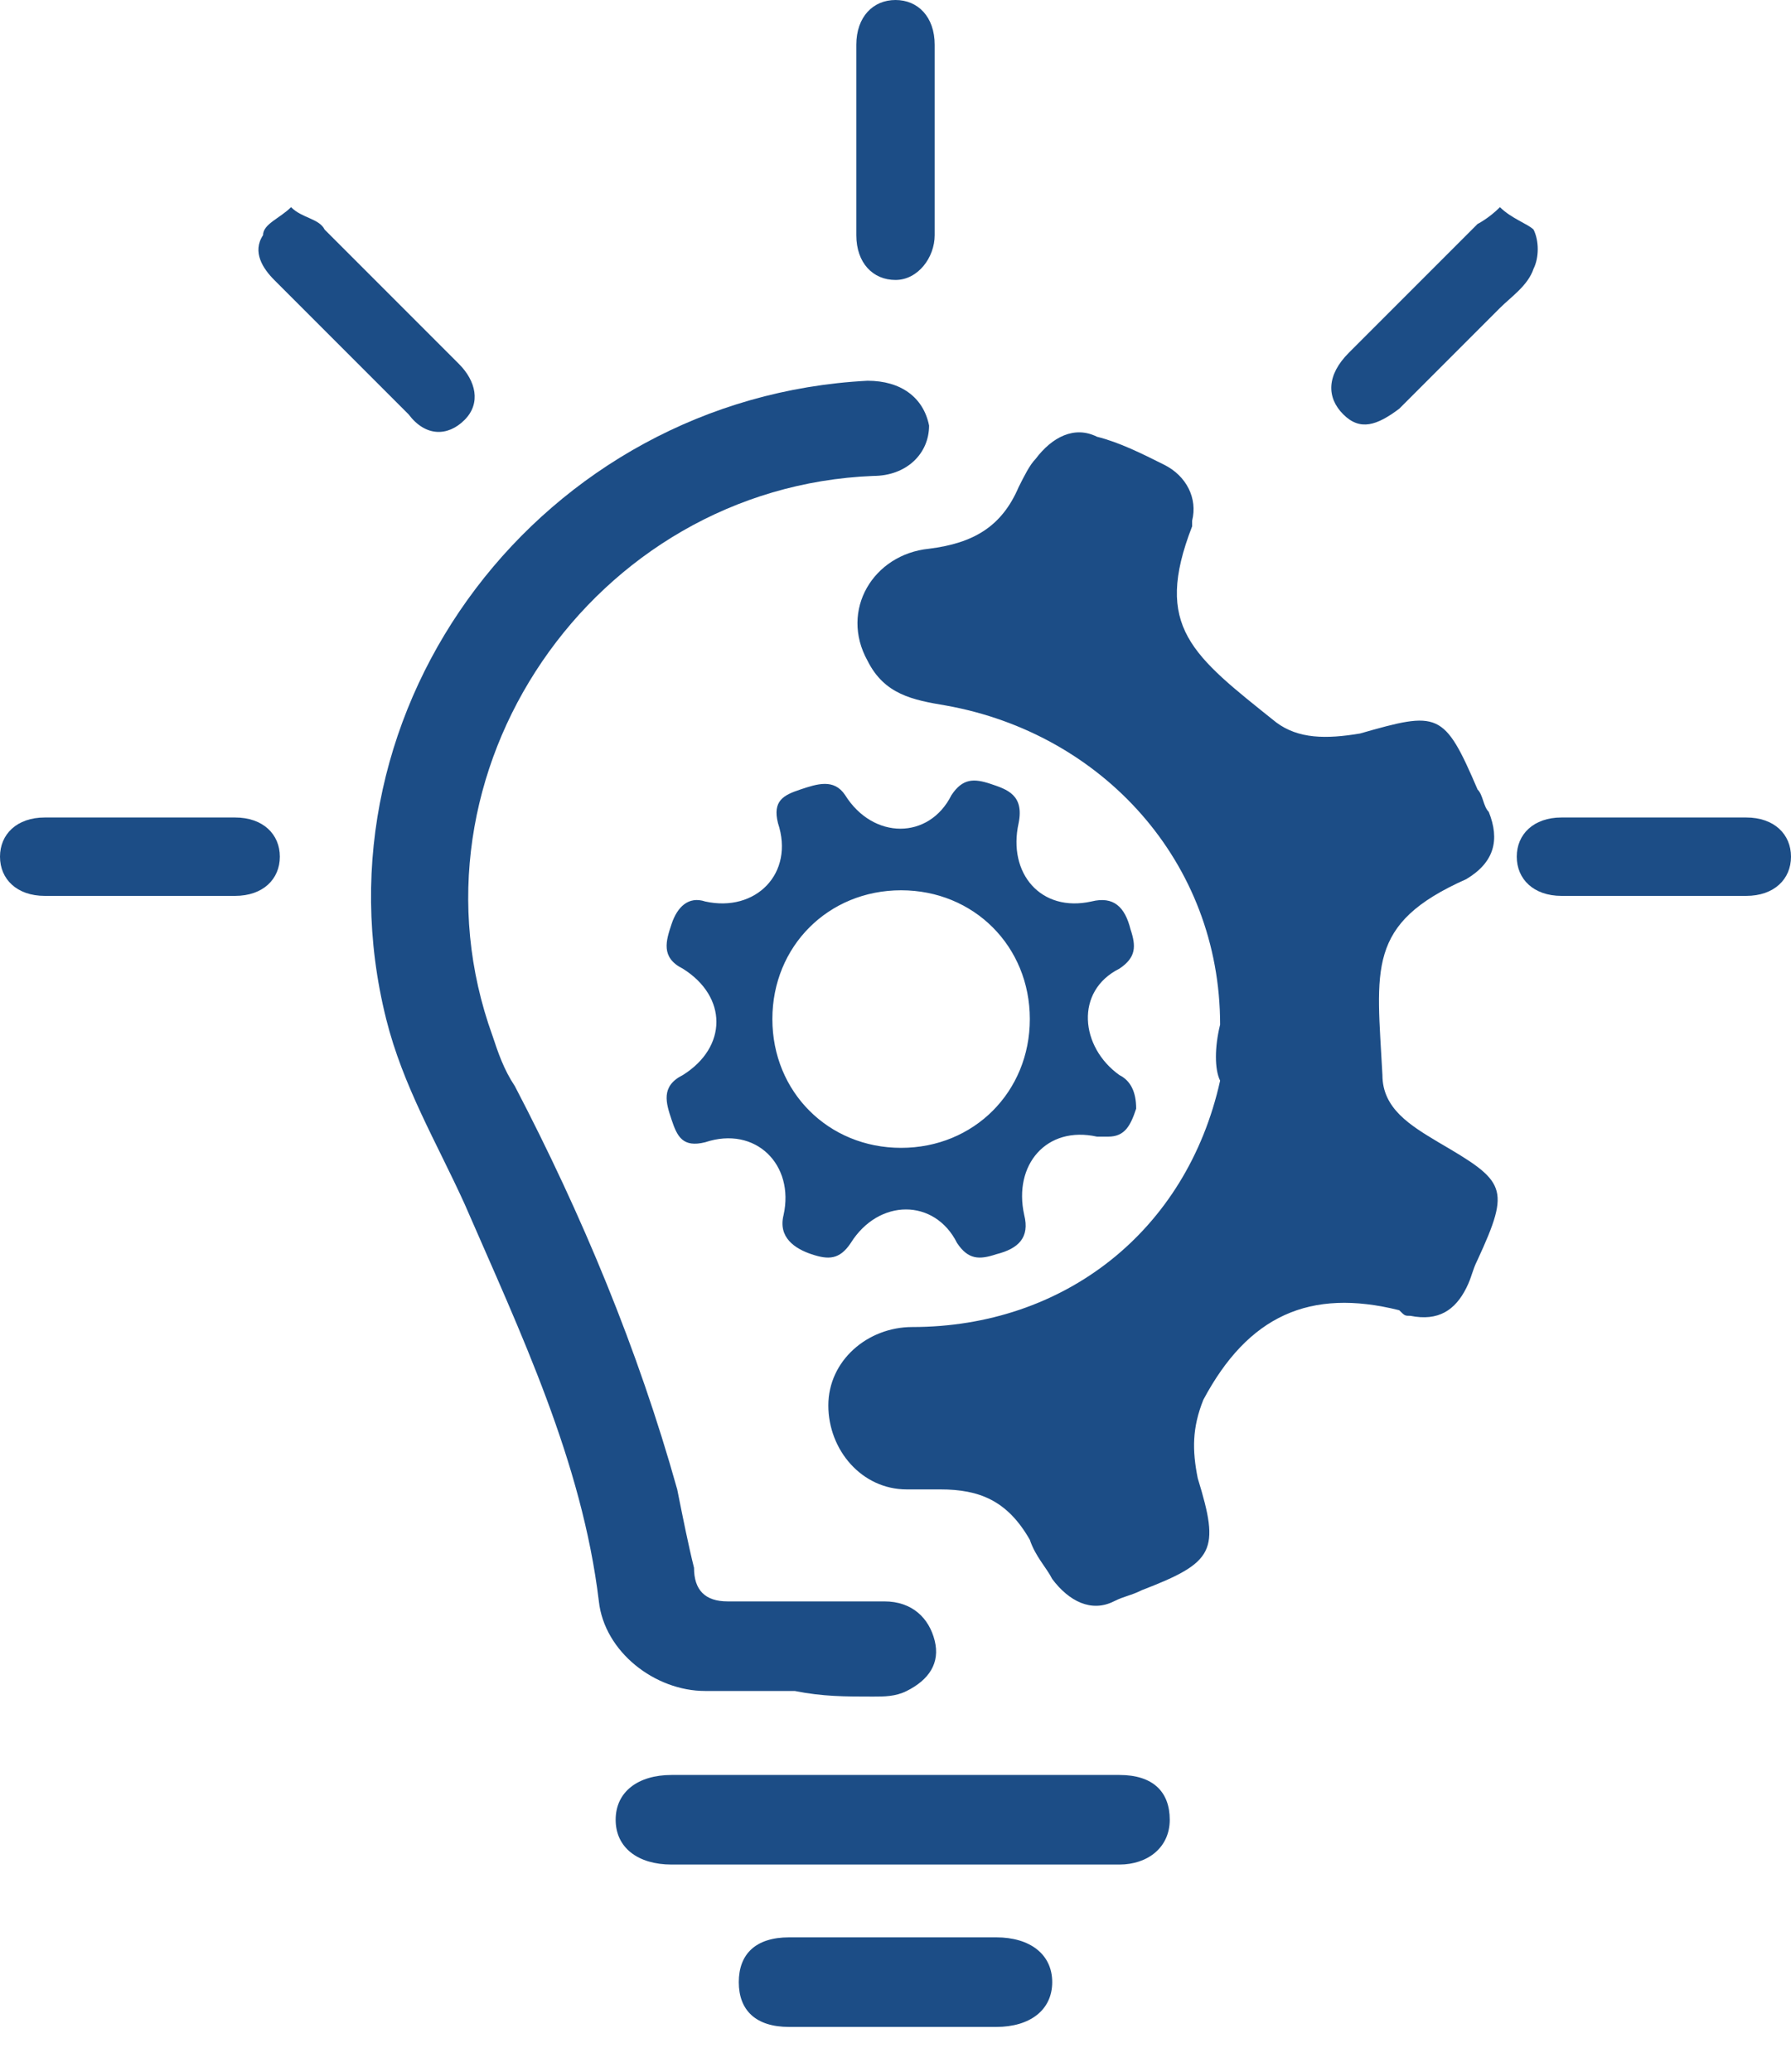 <svg width="32" height="37" viewBox="0 0 32 37" fill="none" xmlns="http://www.w3.org/2000/svg">
<path d="M21.8 18.3C21.8 15.4 19.7 13.1 16.9 12.6C16.3 12.5 15.8 12.4 15.5 11.8C15 10.9 15.6 9.9 16.6 9.8C17.4 9.7 17.9 9.4 18.2 8.7C18.3 8.5 18.4 8.3 18.5 8.2C18.8 7.8 19.2 7.6 19.6 7.8C20 7.9 20.4 8.1 20.8 8.3C21.2 8.5 21.4 8.9 21.3 9.3V9.4C20.6 11.2 21.3 11.7 22.8 12.9C23.2 13.2 23.7 13.2 24.3 13.1C25.7 12.7 25.8 12.7 26.4 14.1C26.5 14.2 26.5 14.4 26.6 14.5C26.8 15 26.7 15.4 26.2 15.7C24.4 16.5 24.6 17.3 24.7 19.2C24.7 19.8 25.2 20.1 25.7 20.4C26.9 21.1 27 21.2 26.4 22.5C26.3 22.7 26.3 22.8 26.2 23C26 23.4 25.7 23.6 25.2 23.5C25.1 23.5 25.1 23.5 25 23.4C23.4 23 22.3 23.5 21.5 25C21.3 25.5 21.3 25.9 21.4 26.4C21.8 27.7 21.7 27.9 20.4 28.4C20.2 28.5 20.1 28.5 19.9 28.6C19.5 28.8 19.1 28.6 18.8 28.2C18.7 28 18.5 27.8 18.4 27.5C18 26.8 17.5 26.6 16.8 26.6C16.6 26.6 16.4 26.6 16.2 26.6C15.4 26.6 14.8 25.9 14.8 25.1C14.8 24.3 15.5 23.7 16.3 23.7C19 23.7 21.2 22 21.8 19.3C21.7 19.1 21.7 18.7 21.8 18.3Z" fill="#1C4D86"/>
<path d="M14.2 30.2C13.7 30.2 13.2 30.2 12.6 30.2C11.7 30.2 10.8 29.5 10.7 28.6C10.4 26.1 9.3 23.8 8.3 21.5C7.8 20.4 7.2 19.4 6.9 18.2C5.5 12.6 9.7 7.1 15.5 6.8C16.1 6.8 16.5 7.1 16.6 7.6C16.6 8.1 16.2 8.5 15.6 8.5C10.6 8.7 7.1 13.8 8.8 18.5C8.9 18.8 9 19.1 9.2 19.4C10.4 21.7 11.4 24.1 12.1 26.6C12.2 27.1 12.3 27.6 12.4 28C12.4 28.4 12.6 28.6 13 28.6C13.9 28.6 14.9 28.6 15.8 28.6C16.3 28.6 16.6 28.9 16.7 29.3C16.8 29.7 16.6 30 16.2 30.2C16 30.3 15.8 30.3 15.6 30.3C15.1 30.3 14.7 30.3 14.2 30.2Z" fill="#1C4D86"/>
<path d="M19.8 20.3C19.8 20.3 19.7 20.3 19.6 20.3C18.7 20.1 18.1 20.8 18.3 21.7C18.4 22.1 18.2 22.3 17.8 22.4C17.5 22.5 17.3 22.5 17.1 22.2C16.7 21.4 15.7 21.4 15.2 22.2C15 22.5 14.8 22.5 14.5 22.4C14.2 22.3 13.9 22.1 14 21.7C14.2 20.8 13.5 20.1 12.6 20.4C12.2 20.5 12.1 20.3 12 20C11.9 19.7 11.8 19.4 12.2 19.2C13 18.7 13 17.8 12.2 17.3C11.8 17.1 11.9 16.8 12 16.5C12.1 16.2 12.3 16 12.6 16.1C13.5 16.3 14.2 15.6 13.9 14.7C13.8 14.3 14 14.2 14.3 14.1C14.6 14 14.9 13.9 15.1 14.2C15.6 15 16.6 15 17 14.2C17.2 13.9 17.4 13.9 17.7 14C18 14.1 18.3 14.2 18.2 14.7C18 15.6 18.6 16.3 19.5 16.1C19.9 16 20.1 16.2 20.2 16.6C20.3 16.9 20.3 17.1 20 17.3C19.2 17.7 19.3 18.7 20 19.2C20.2 19.3 20.3 19.5 20.3 19.8C20.2 20.1 20.1 20.3 19.8 20.3ZM16.1 20.5C17.4 20.5 18.4 19.5 18.4 18.2C18.4 16.9 17.4 15.9 16.1 15.9C14.8 15.9 13.8 16.9 13.8 18.2C13.8 19.5 14.8 20.5 16.1 20.5Z" fill="#1C4D86"/>
<path d="M16 33.3C14.7 33.3 13.4 33.3 12 33.3C11.4 33.3 11 33 11 32.5C11 32 11.4 31.7 12 31.7C14.7 31.7 17.3 31.7 20 31.7C20.6 31.7 20.9 32 20.9 32.5C20.9 33 20.5 33.3 20 33.3C18.7 33.3 17.3 33.3 16 33.3Z" fill="#1C4D86"/>
<path d="M16 36.2C15.4 36.2 14.8 36.2 14.1 36.2C13.5 36.2 13.2 35.9 13.2 35.4C13.2 34.9 13.5 34.6 14.1 34.6C15.3 34.6 16.6 34.6 17.8 34.6C18.4 34.6 18.8 34.9 18.8 35.4C18.8 35.9 18.4 36.2 17.8 36.2C17.2 36.2 16.6 36.2 16 36.2Z" fill="#1C4D86"/>
<path d="M5.2 3.7C5.4 3.9 5.7 3.9 5.8 4.1C6.6 4.9 7.4 5.7 8.2 6.5C8.5 6.8 8.6 7.2 8.3 7.5C8 7.8 7.6 7.8 7.3 7.4C6.5 6.6 5.7 5.8 4.9 5C4.7 4.8 4.5 4.5 4.7 4.2C4.7 4 5 3.9 5.2 3.7Z" fill="#1C4D86"/>
<path d="M26.8 3.7C27 3.9 27.3 4 27.4 4.1C27.5 4.3 27.5 4.6 27.4 4.8C27.3 5.1 27 5.3 26.8 5.5C26.2 6.1 25.6 6.7 25 7.3C24.6 7.6 24.3 7.7 24 7.4C23.7 7.1 23.7 6.7 24.1 6.3C24.9 5.5 25.7 4.7 26.4 4C26.4 4 26.6 3.9 26.8 3.7Z" fill="#1C4D86"/>
<path d="M15.3 2.4C15.3 1.9 15.3 1.3 15.3 0.8C15.3 0.3 15.6 0 16 0C16.4 0 16.7 0.3 16.7 0.8C16.7 1.9 16.7 3.1 16.7 4.2C16.7 4.6 16.4 5 16 5C15.6 5 15.3 4.7 15.3 4.2C15.3 3.6 15.3 3 15.3 2.4Z" fill="#1C4D86"/>
<path d="M29.5 16C29 16 28.4 16 27.9 16C27.4 16 27.1 15.7 27.1 15.3C27.1 14.9 27.4 14.6 27.9 14.6C29 14.6 30.1 14.6 31.2 14.6C31.7 14.6 32 14.9 32 15.3C32 15.7 31.7 16 31.2 16C30.6 16 30 16 29.5 16Z" fill="#1C4D86"/>
<path d="M2.5 16C1.9 16 1.4 16 0.8 16C0.3 16 0 15.7 0 15.3C0 14.9 0.3 14.6 0.8 14.6C1.9 14.6 3.1 14.6 4.2 14.6C4.7 14.6 5 14.9 5 15.3C5 15.7 4.7 16 4.2 16C3.6 16 3.1 16 2.5 16Z" fill="#1C4D86"/>
</svg>
